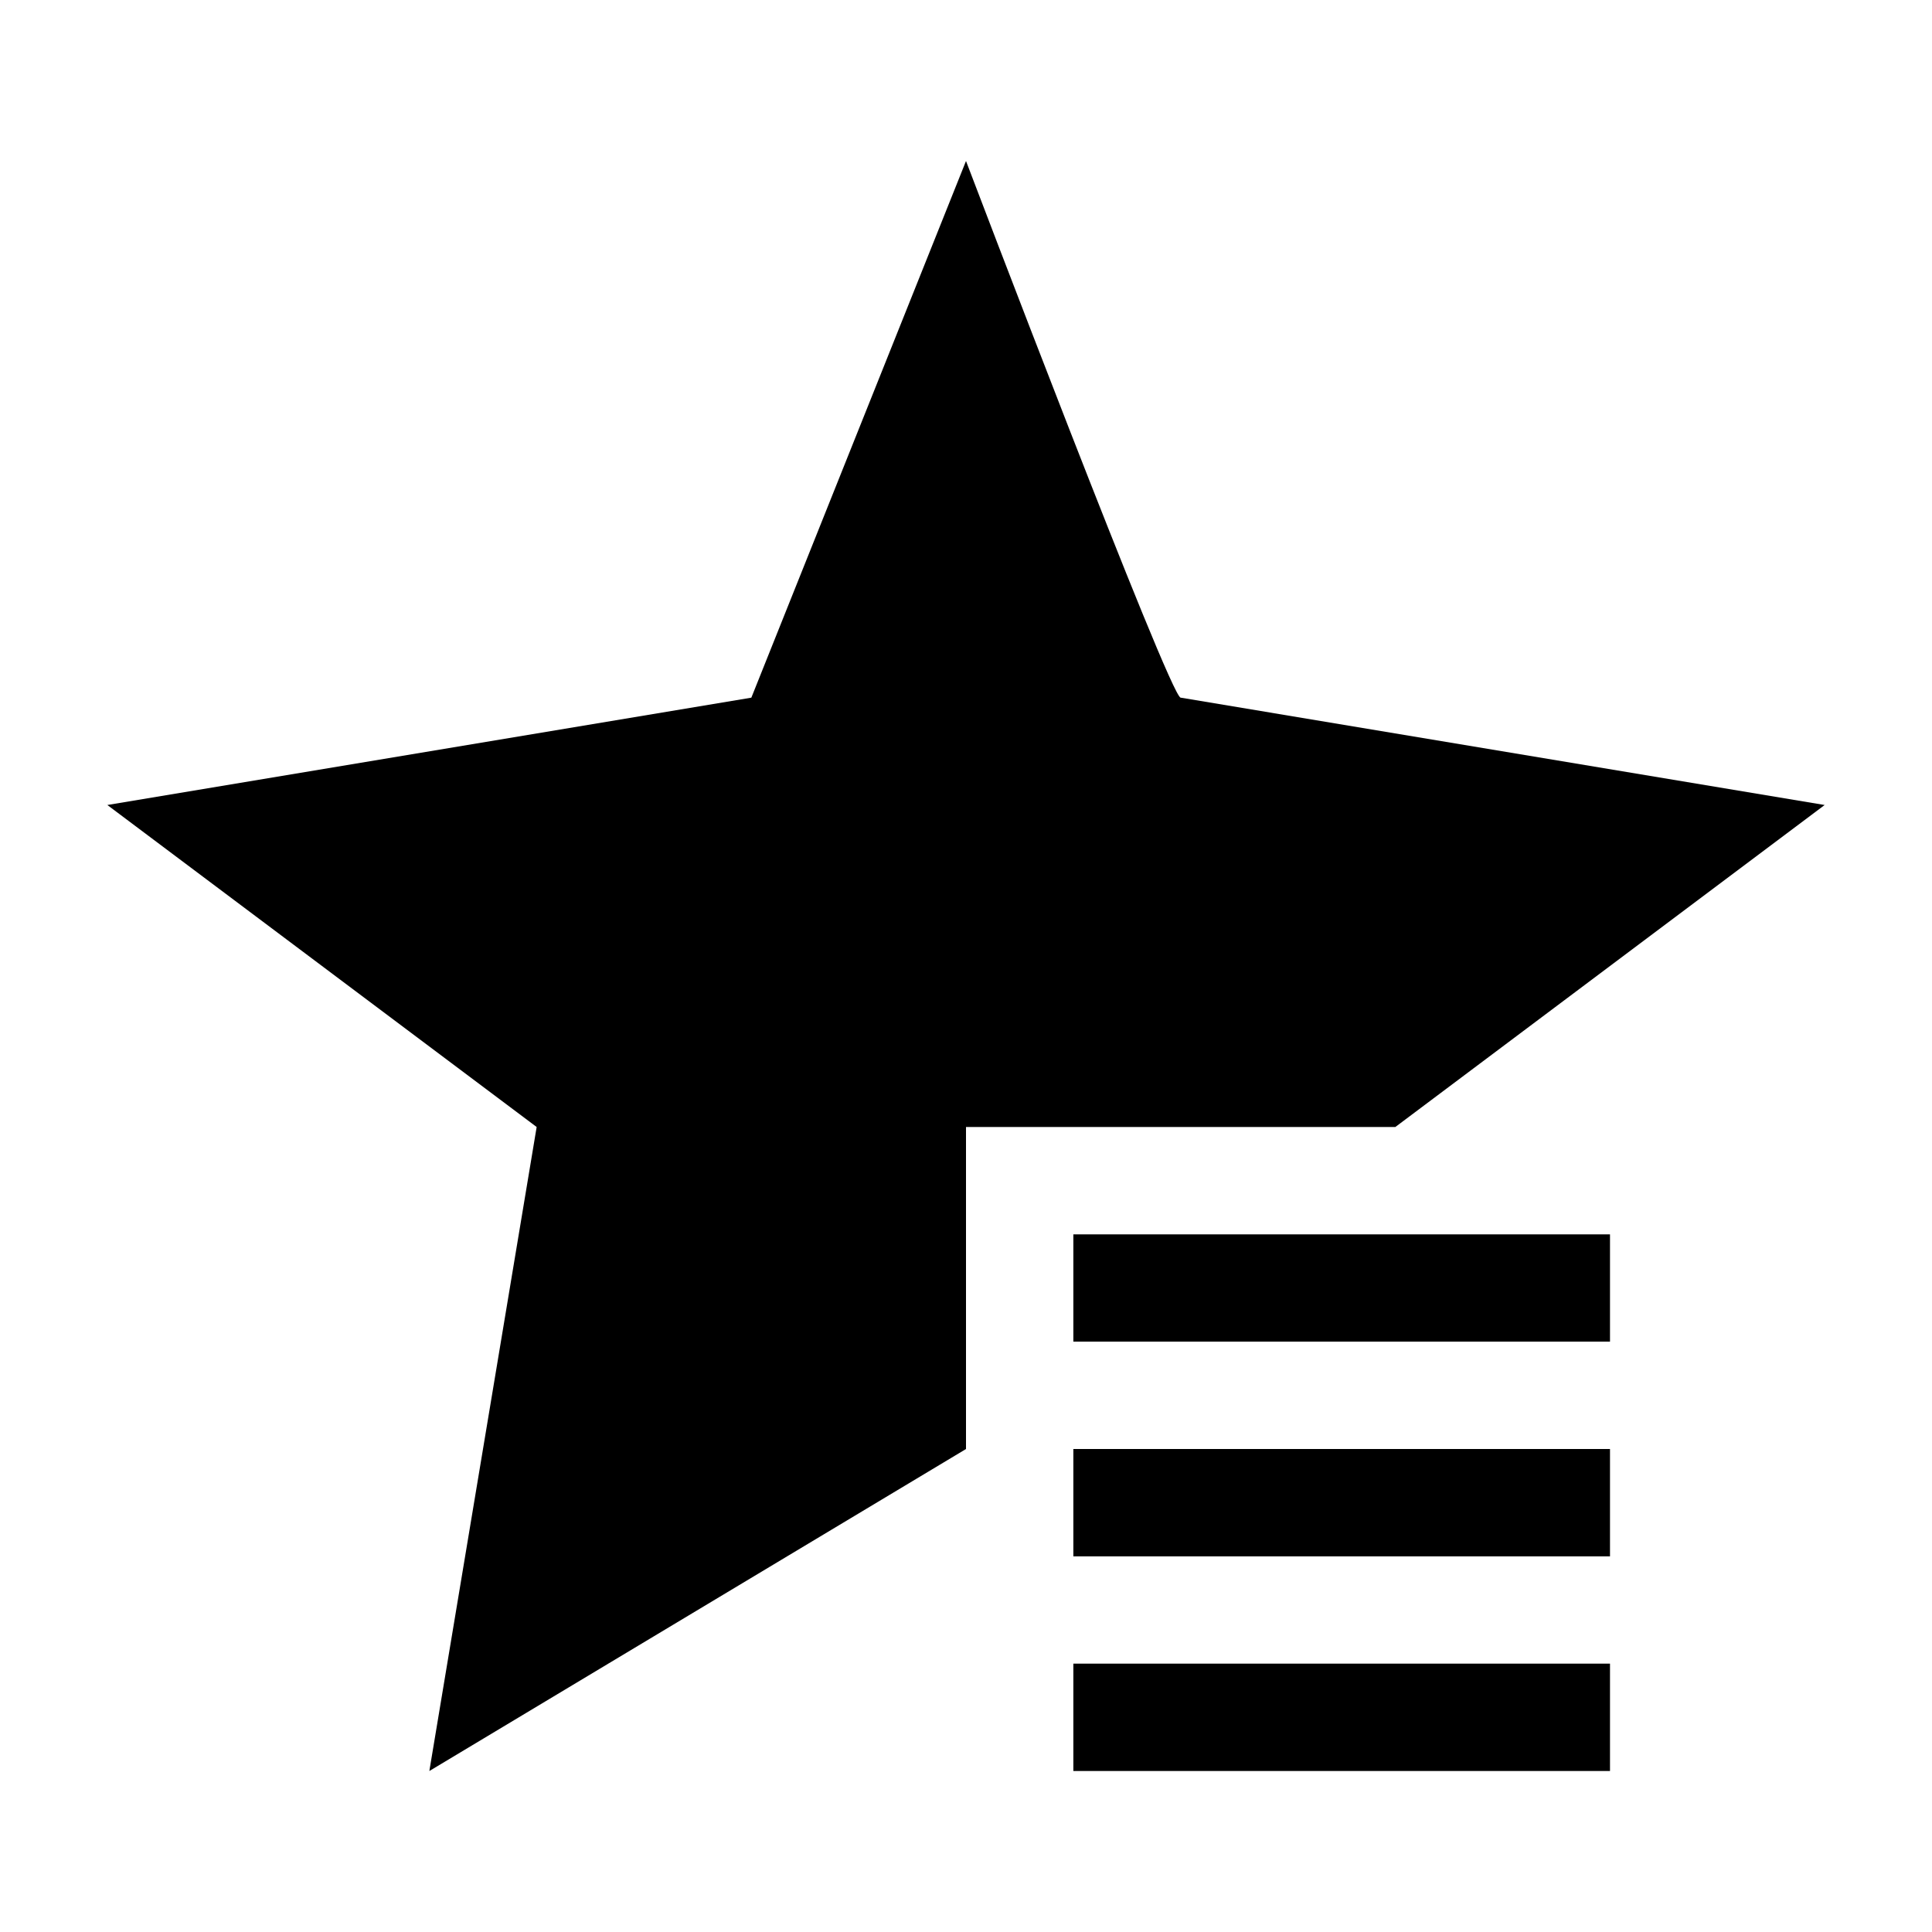 <svg xmlns="http://www.w3.org/2000/svg" viewBox="0 0 48 48" width="48" height="48"><path d="M26.667 30.667H40v2.666H26.667v-2.666zm0 8H40V36H26.667v2.667zm0 2.666H40V44H26.667v-2.667zM24 28v8l-13.333 8 2.666-16-10.666-8 16-2.667L24 4s5.07 13.333 5.333 13.333l16 2.667-10.666 8H24z"/></svg>